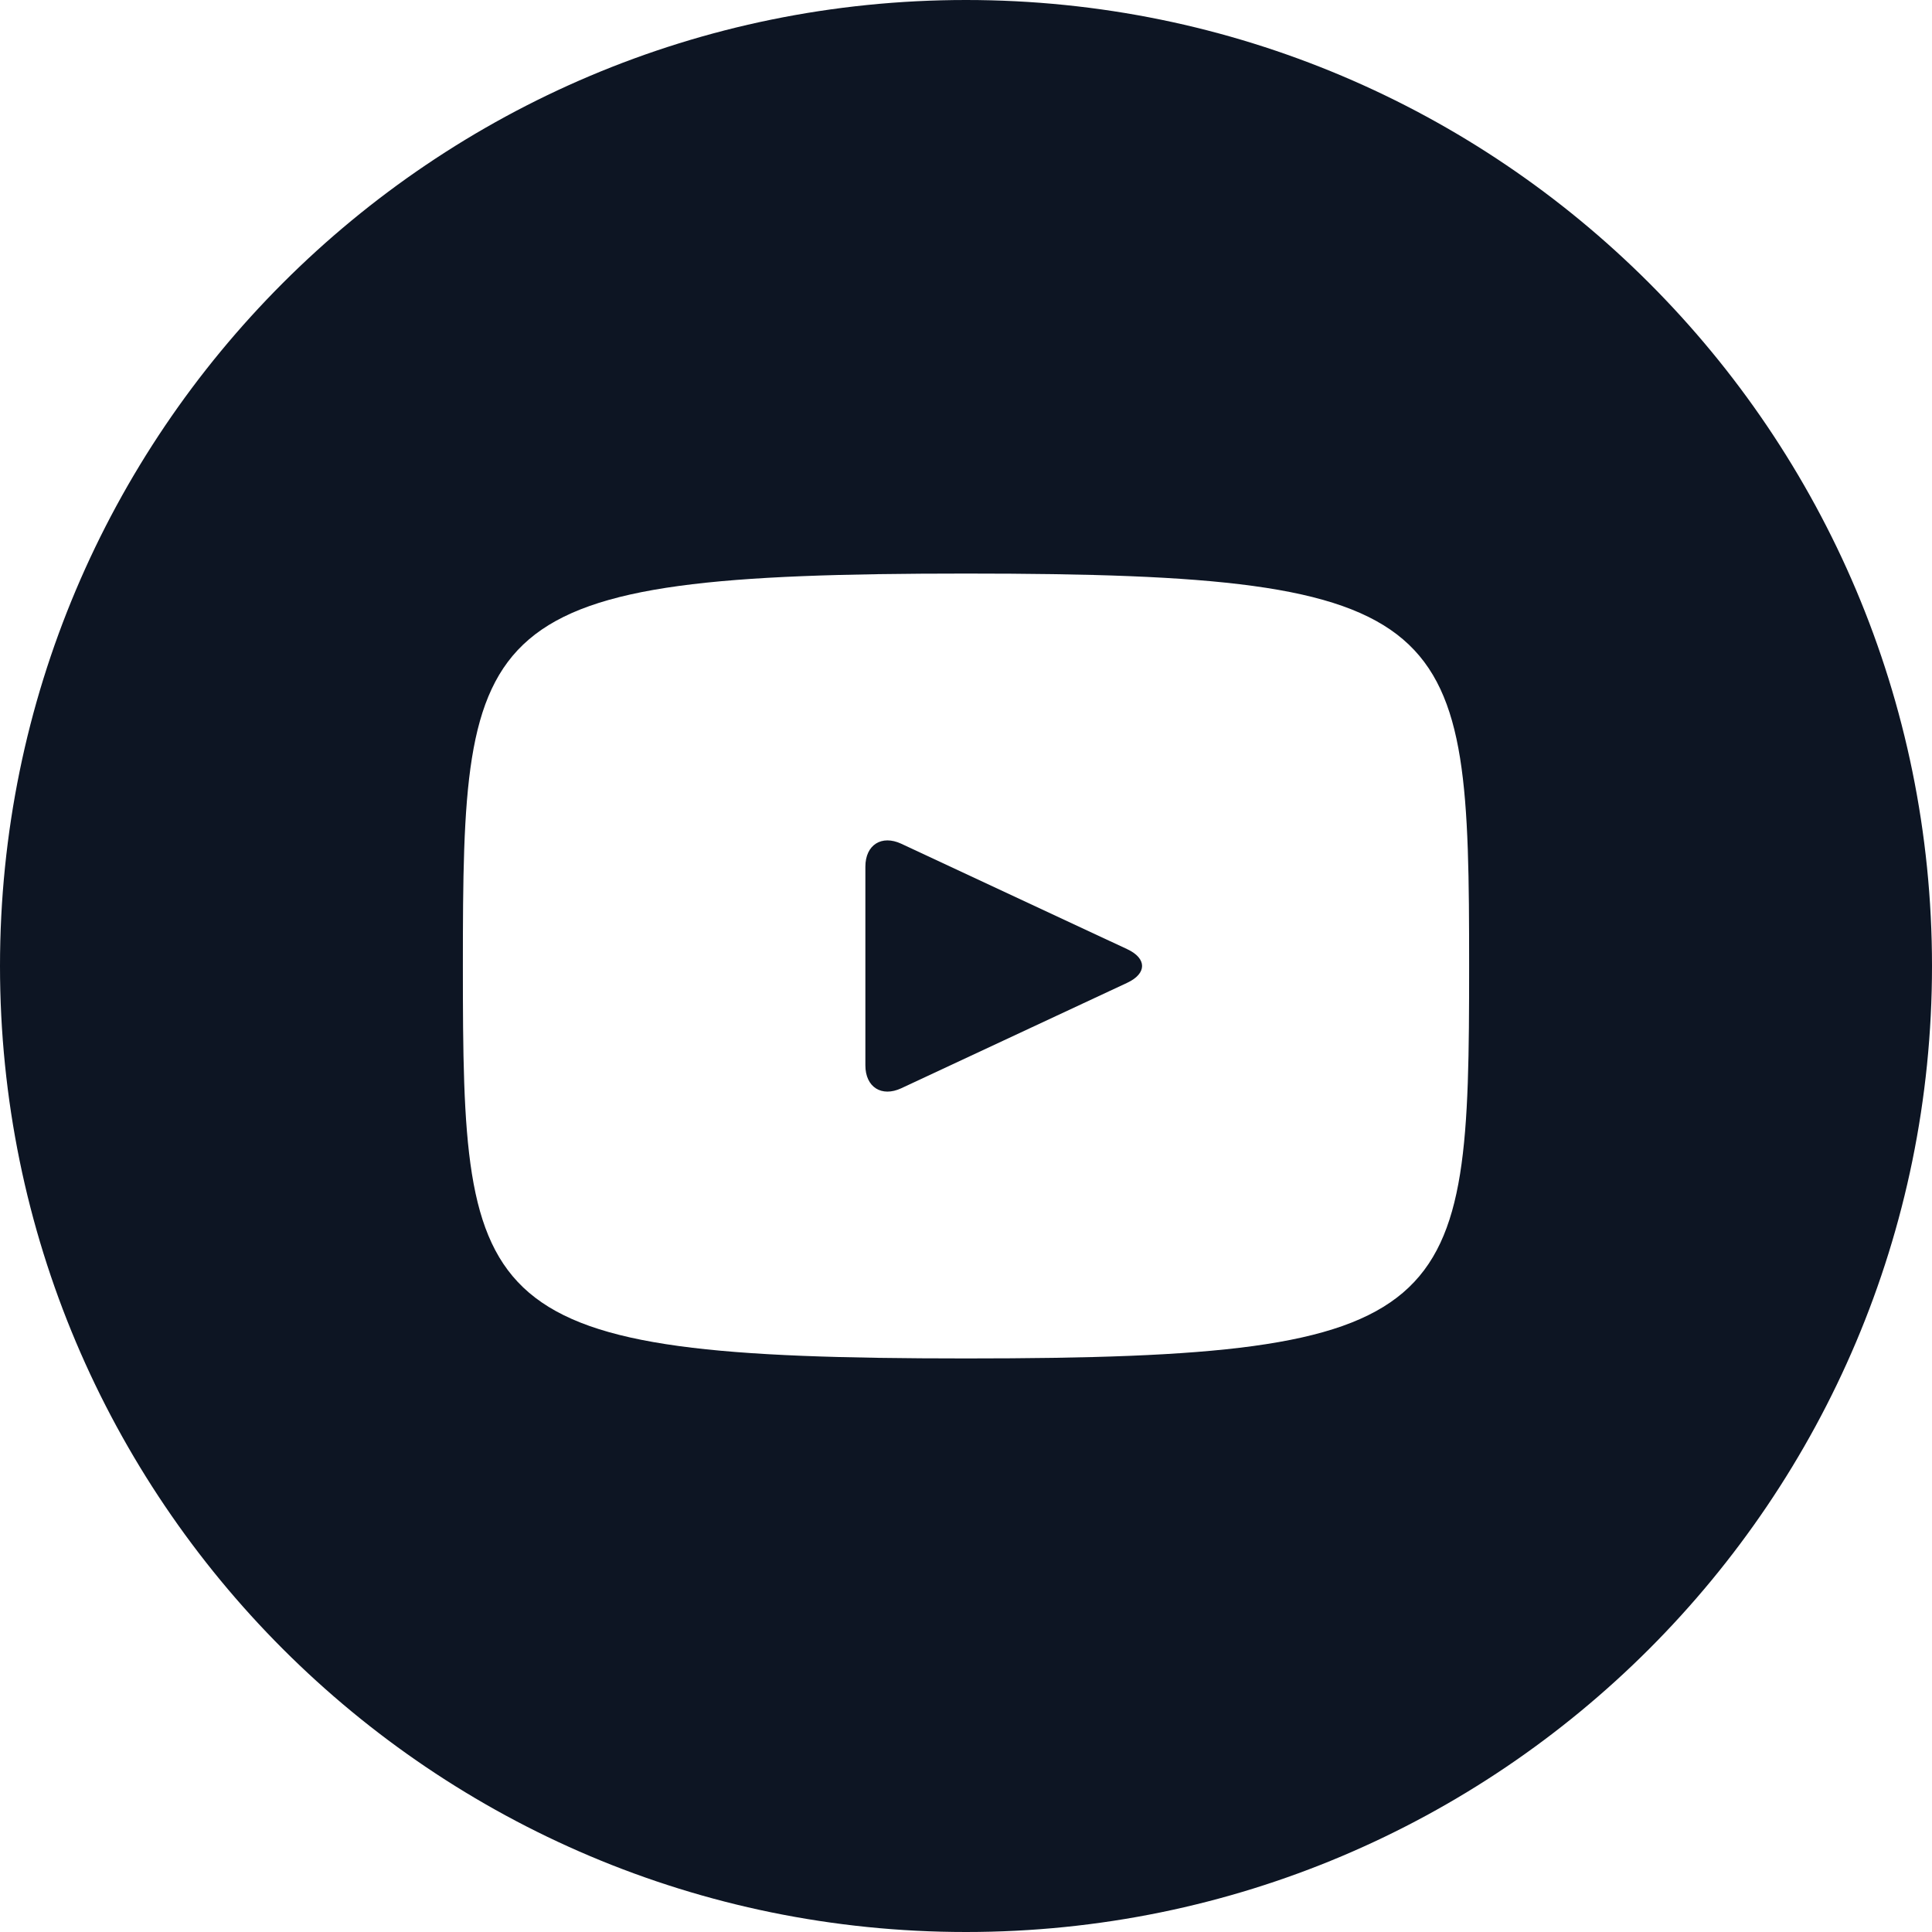<?xml version="1.0" encoding="UTF-8"?> <svg xmlns="http://www.w3.org/2000/svg" width="144" height="144" viewBox="0 0 144 144" fill="none"> <path d="M84.022 70.748L67.177 62.888C65.707 62.205 64.5 62.97 64.5 64.597V79.403C64.5 81.03 65.707 81.795 67.177 81.112L84.015 73.252C85.493 72.562 85.493 71.438 84.022 70.748ZM72 0C32.235 0 0 32.235 0 72C0 111.765 32.235 144 72 144C111.765 144 144 111.765 144 72C144 32.235 111.765 0 72 0ZM72 101.25C35.145 101.25 34.5 97.927 34.5 72C34.5 46.072 35.145 42.75 72 42.75C108.855 42.75 109.5 46.072 109.5 72C109.5 97.927 108.855 101.25 72 101.25Z" fill="#0D1523"></path> </svg> 